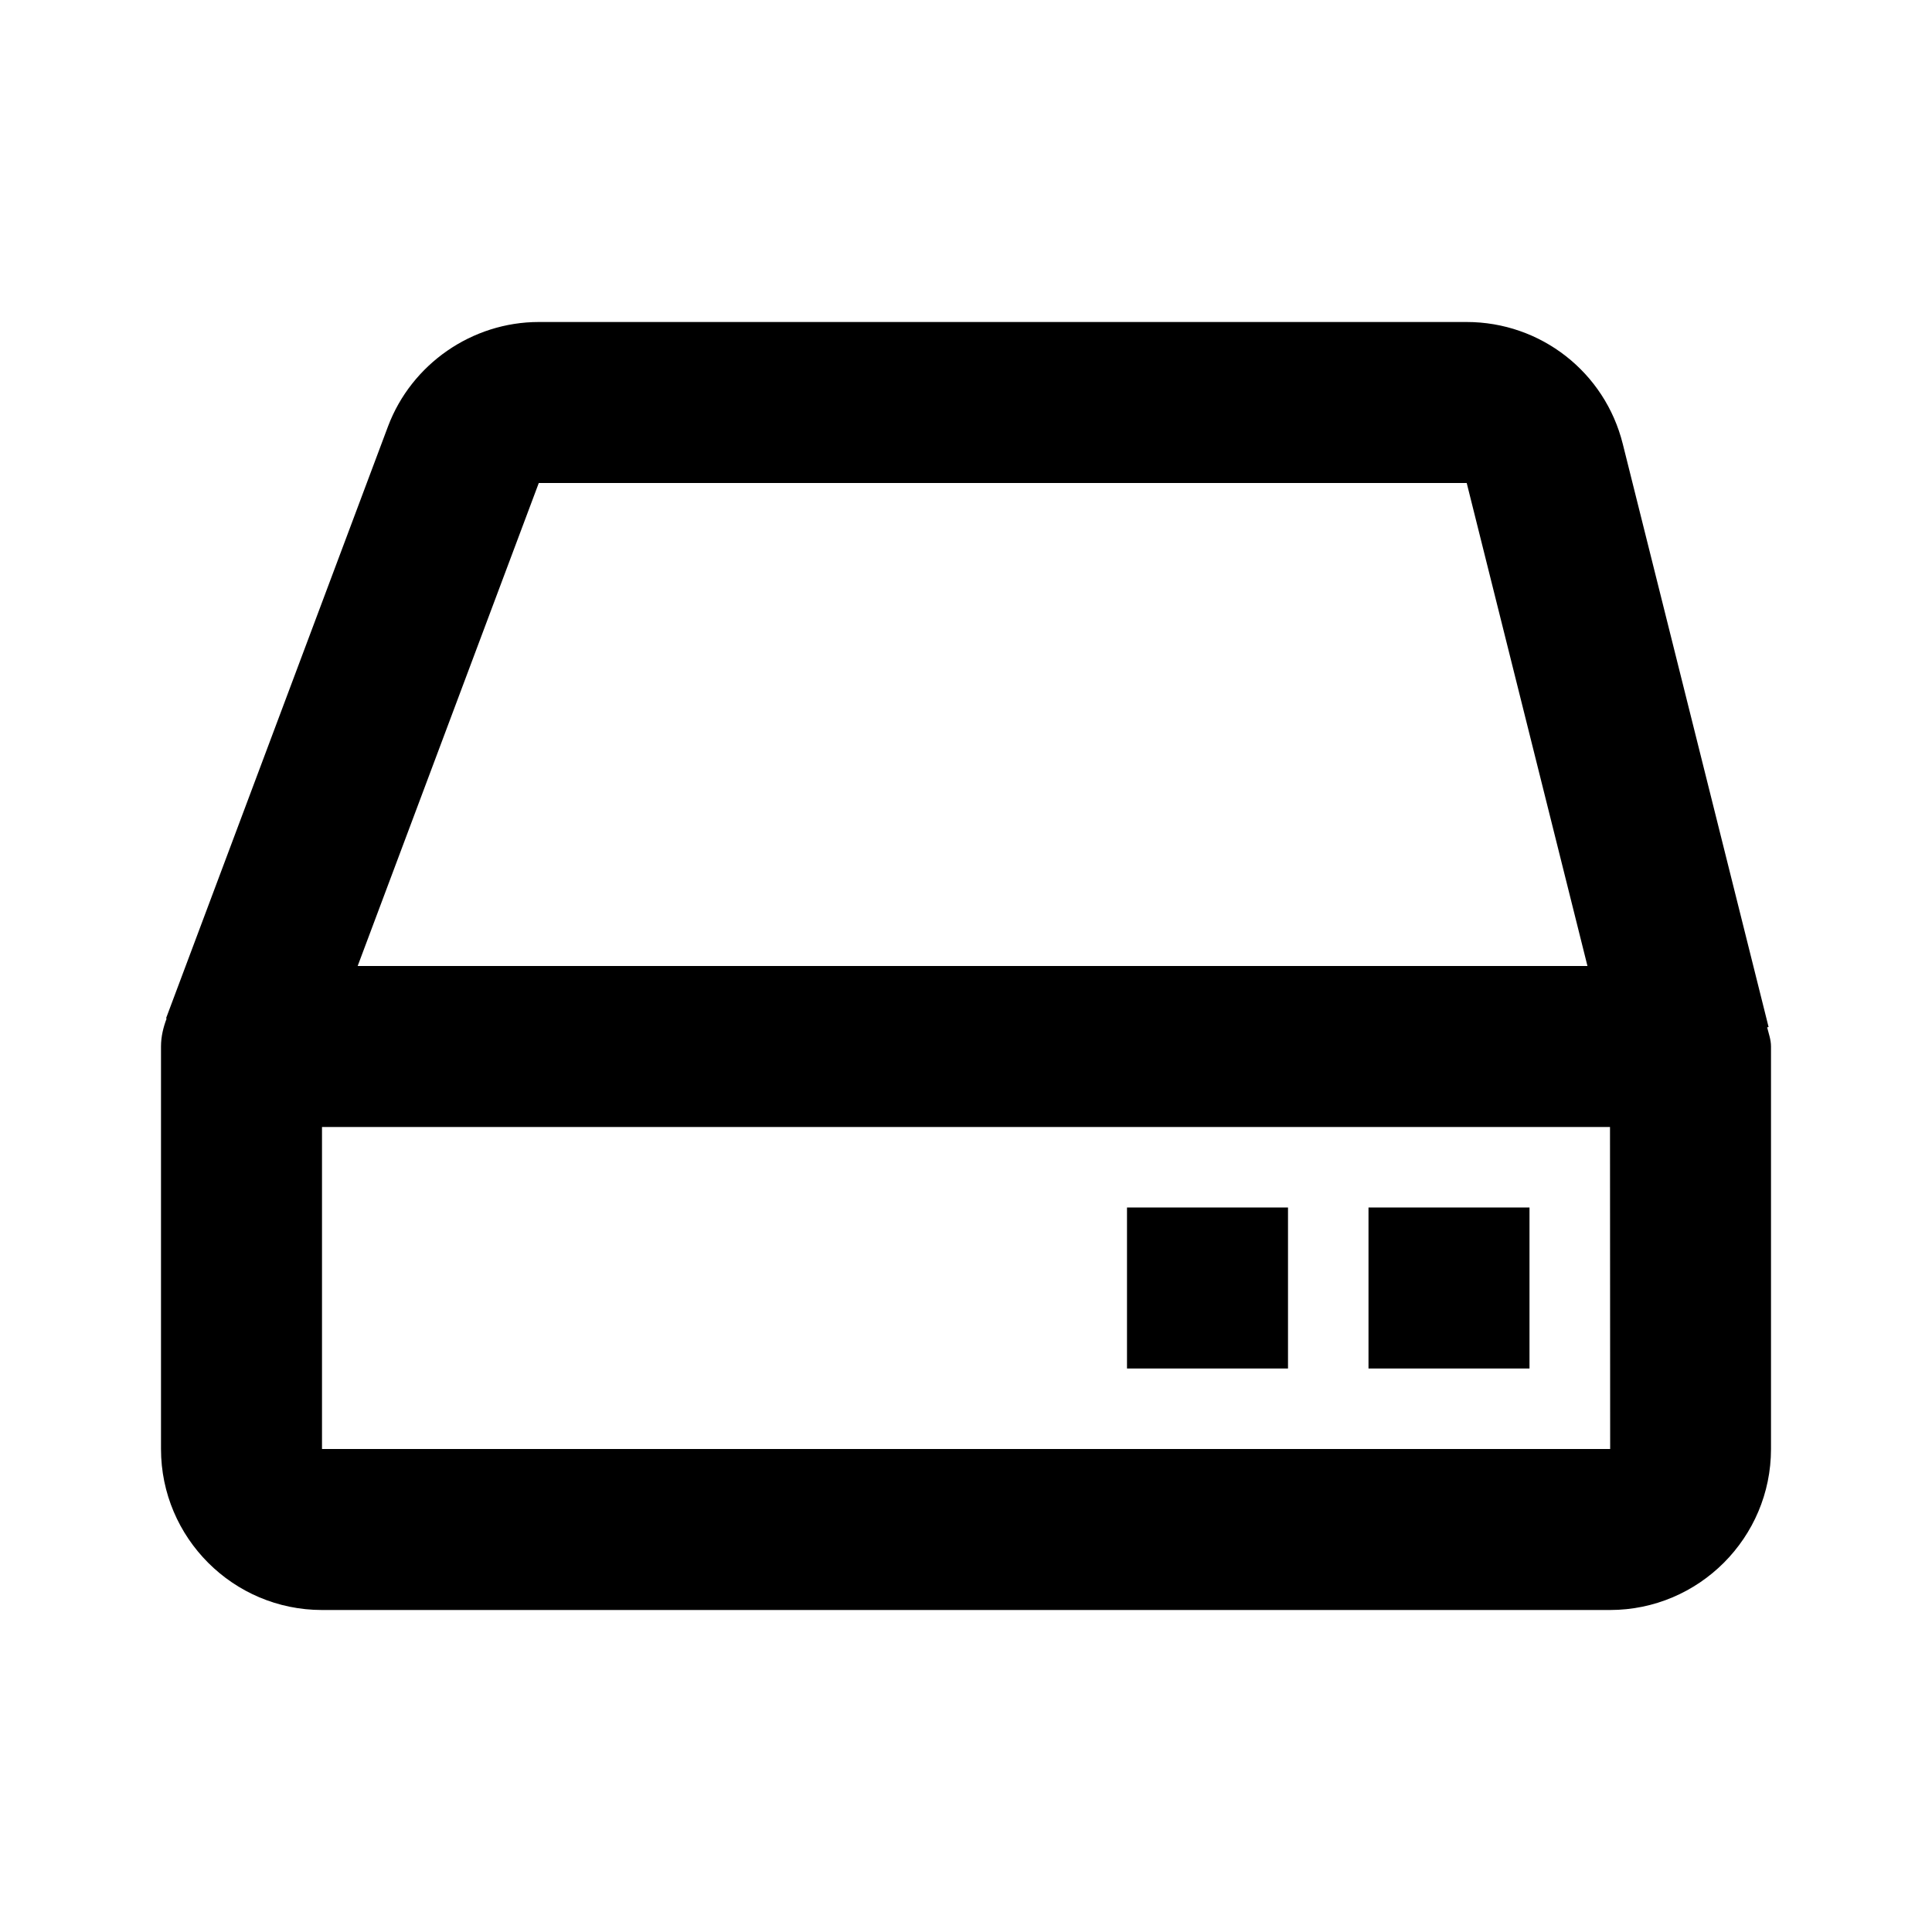 <?xml version="1.0" encoding="UTF-8"?>
<svg xmlns="http://www.w3.org/2000/svg" width="24" height="24" viewBox="0 0 24 24">
  <path fill="none" d="M19.72 12L18.22 6 6.693 6 4.443 12zM4 14v4h16.002L20 14H4zM16 17h-2v-2h2V17zM19 17h-2v-2h2V17z"></path>
  <path d="M21.97,12.758l-1.811-7.242C19.937,4.623,19.139,4,18.219,4H6.693C5.865,4,5.112,4.521,4.82,5.297l-2.757,7.352 l0.007,0.003C2.029,12.761,2,12.876,2,13v5c0,1.103,0.897,2,2,2h16c1.103,0,2-0.897,2-2v-5c0-0.084-0.028-0.159-0.048-0.238 L21.97,12.758z M6.693,6H18.22l1.5,6H4.443L6.693,6z M4,18v-4h16l0.002,4H4z"></path>
  <path d="M17 15H19V17H17zM14 15H16V17H14z"></path>
</svg>
